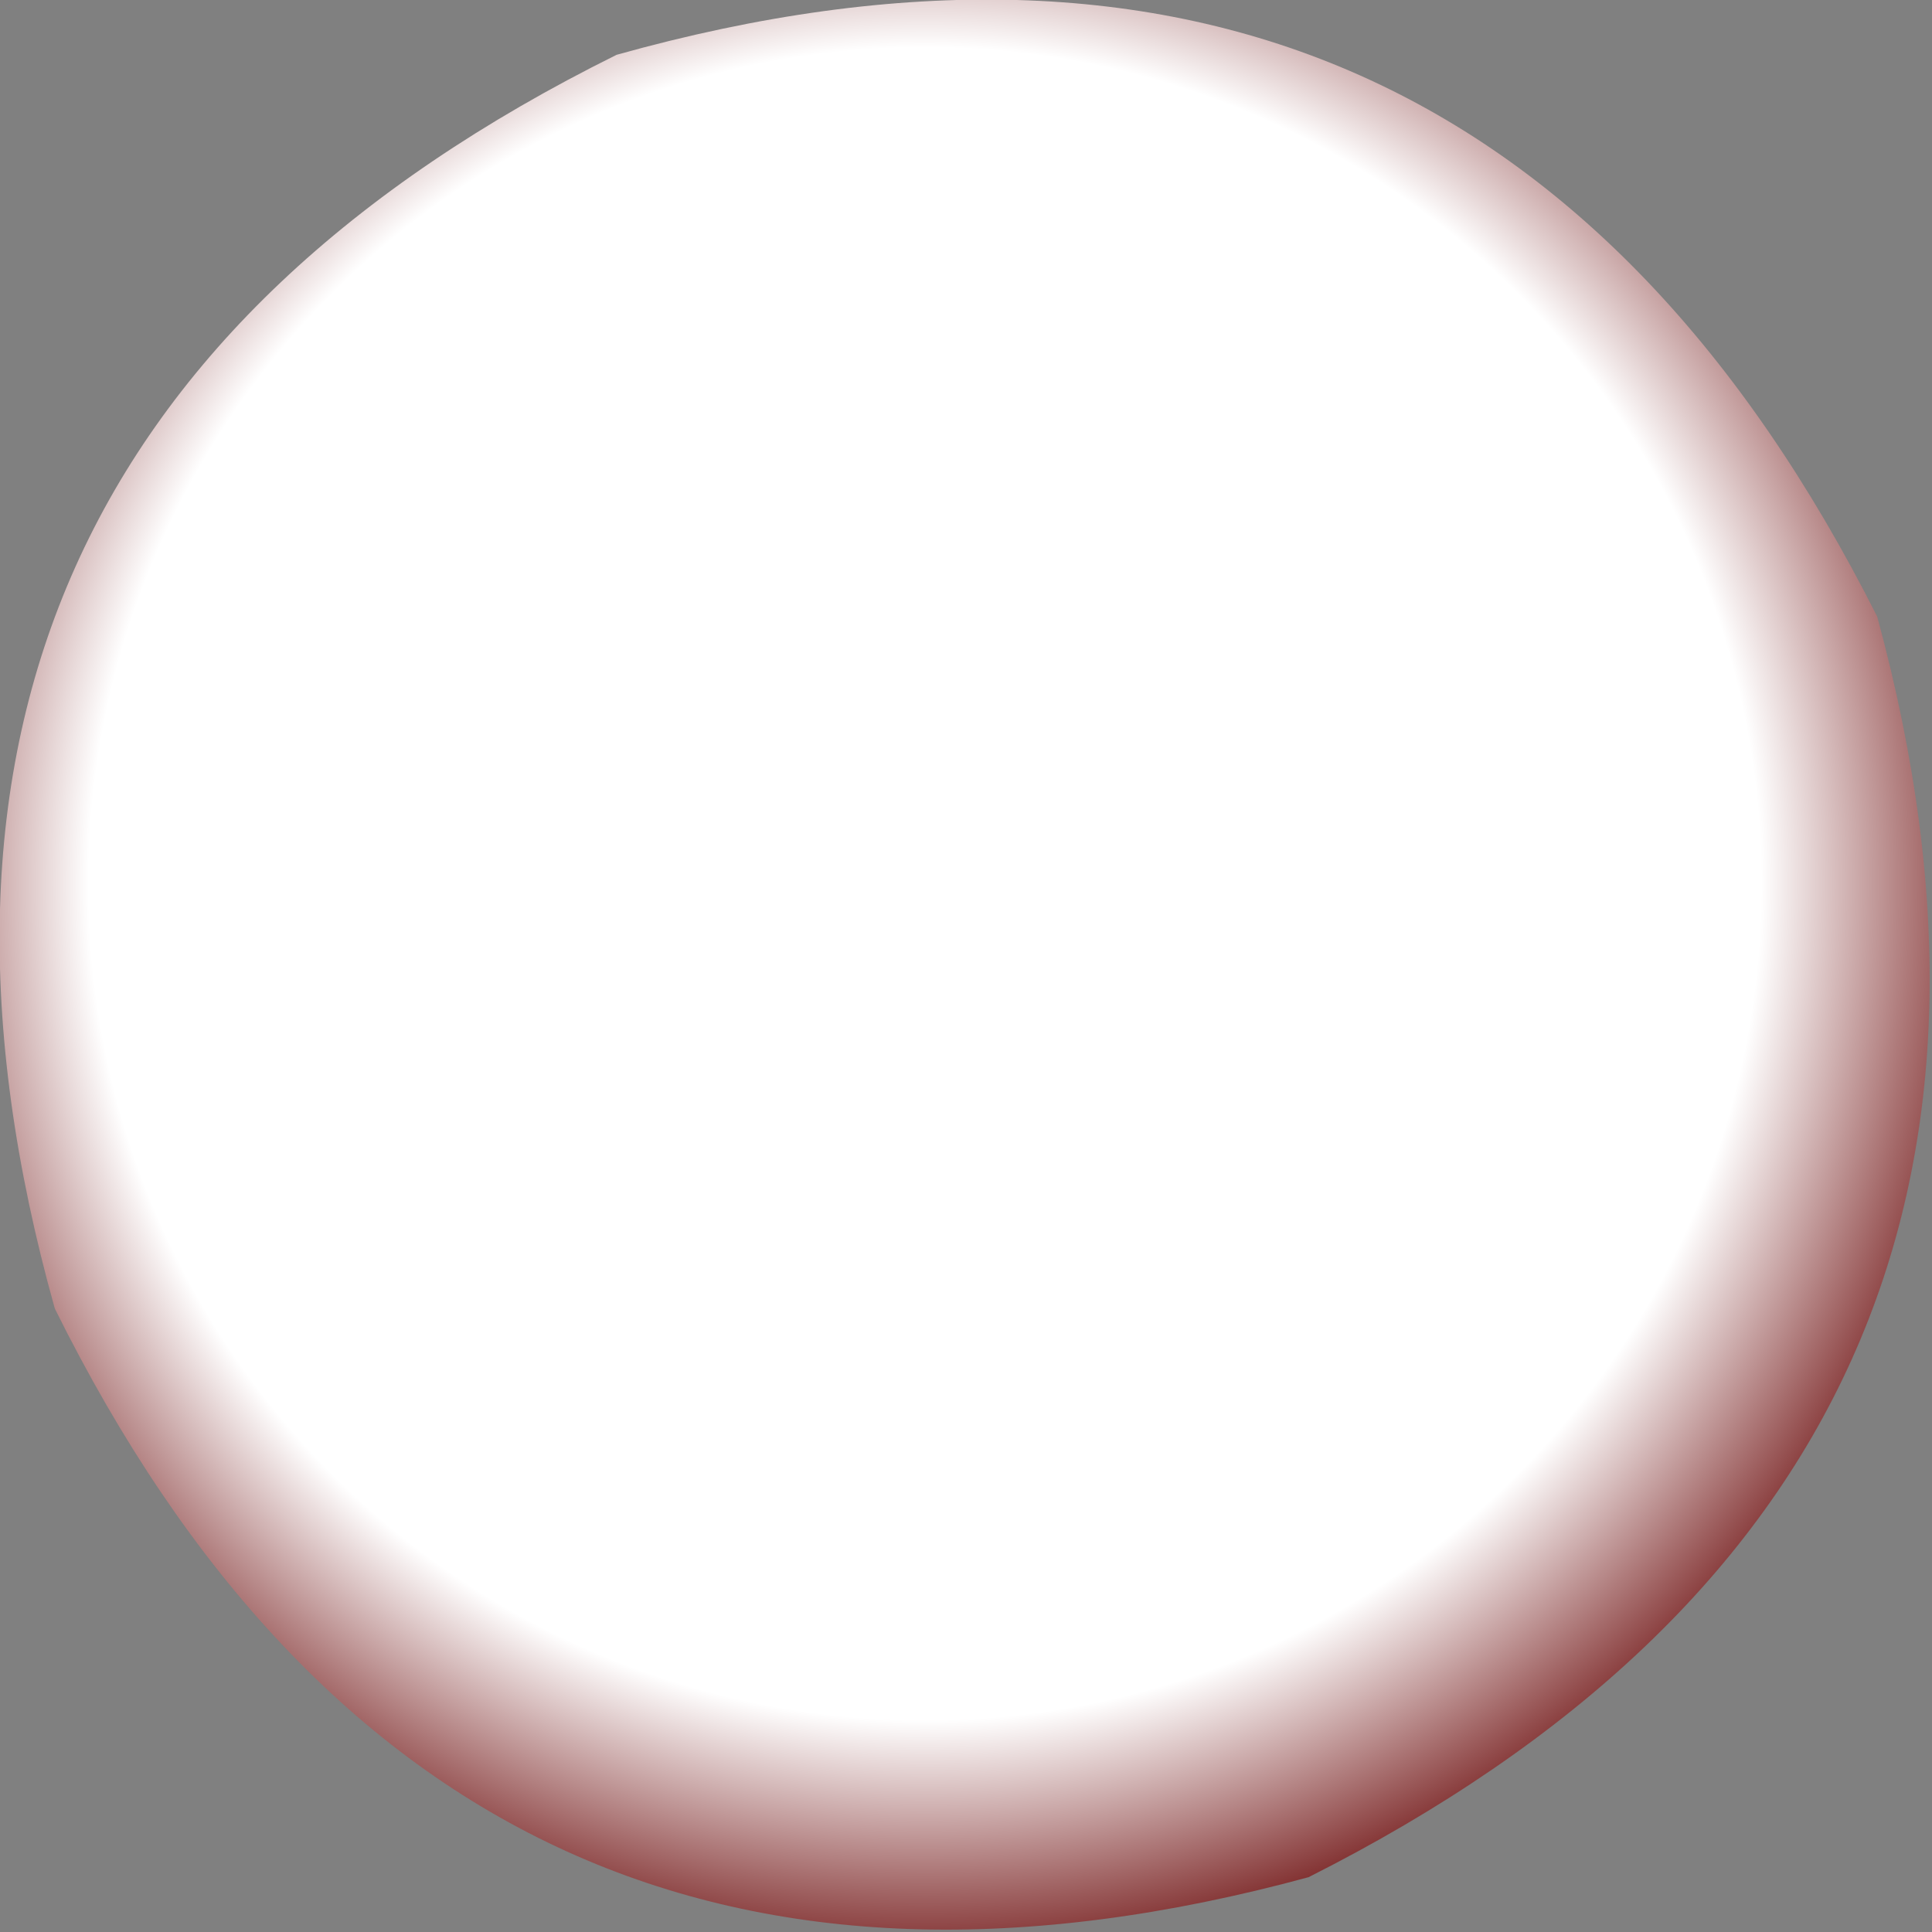 <?xml version="1.0" encoding="UTF-8" standalone="no"?>
<svg xmlns:xlink="http://www.w3.org/1999/xlink" height="14.1px" width="14.1px" xmlns="http://www.w3.org/2000/svg">
  <rect width="100%" height="100%" fill="#808080" stroke="none"/>
  <g transform="matrix(1.0, 0.0, 0.0, 1.0, 7.05, 7.05)">
    <path d="M-6.65 2.5 Q-8.4 -3.75 -2.55 -6.65 3.7 -8.4 6.65 -2.55 8.35 3.7 2.5 6.65 -3.75 8.35 -6.65 2.5" fill="url(#gradient0)" fill-rule="evenodd" stroke="none"/>
  </g>
  <defs>
    <radialGradient cx="0" cy="0" gradientTransform="matrix(0.01, 0.0, 0.0, 0.01, -0.3, -0.6)" gradientUnits="userSpaceOnUse" id="gradient0" r="819.2" spreadMethod="pad">
      <stop offset="0.745" stop-color="#ffffff"/>
      <stop offset="1.0" stop-color="#640000"/>
    </radialGradient>
  </defs>
</svg>
